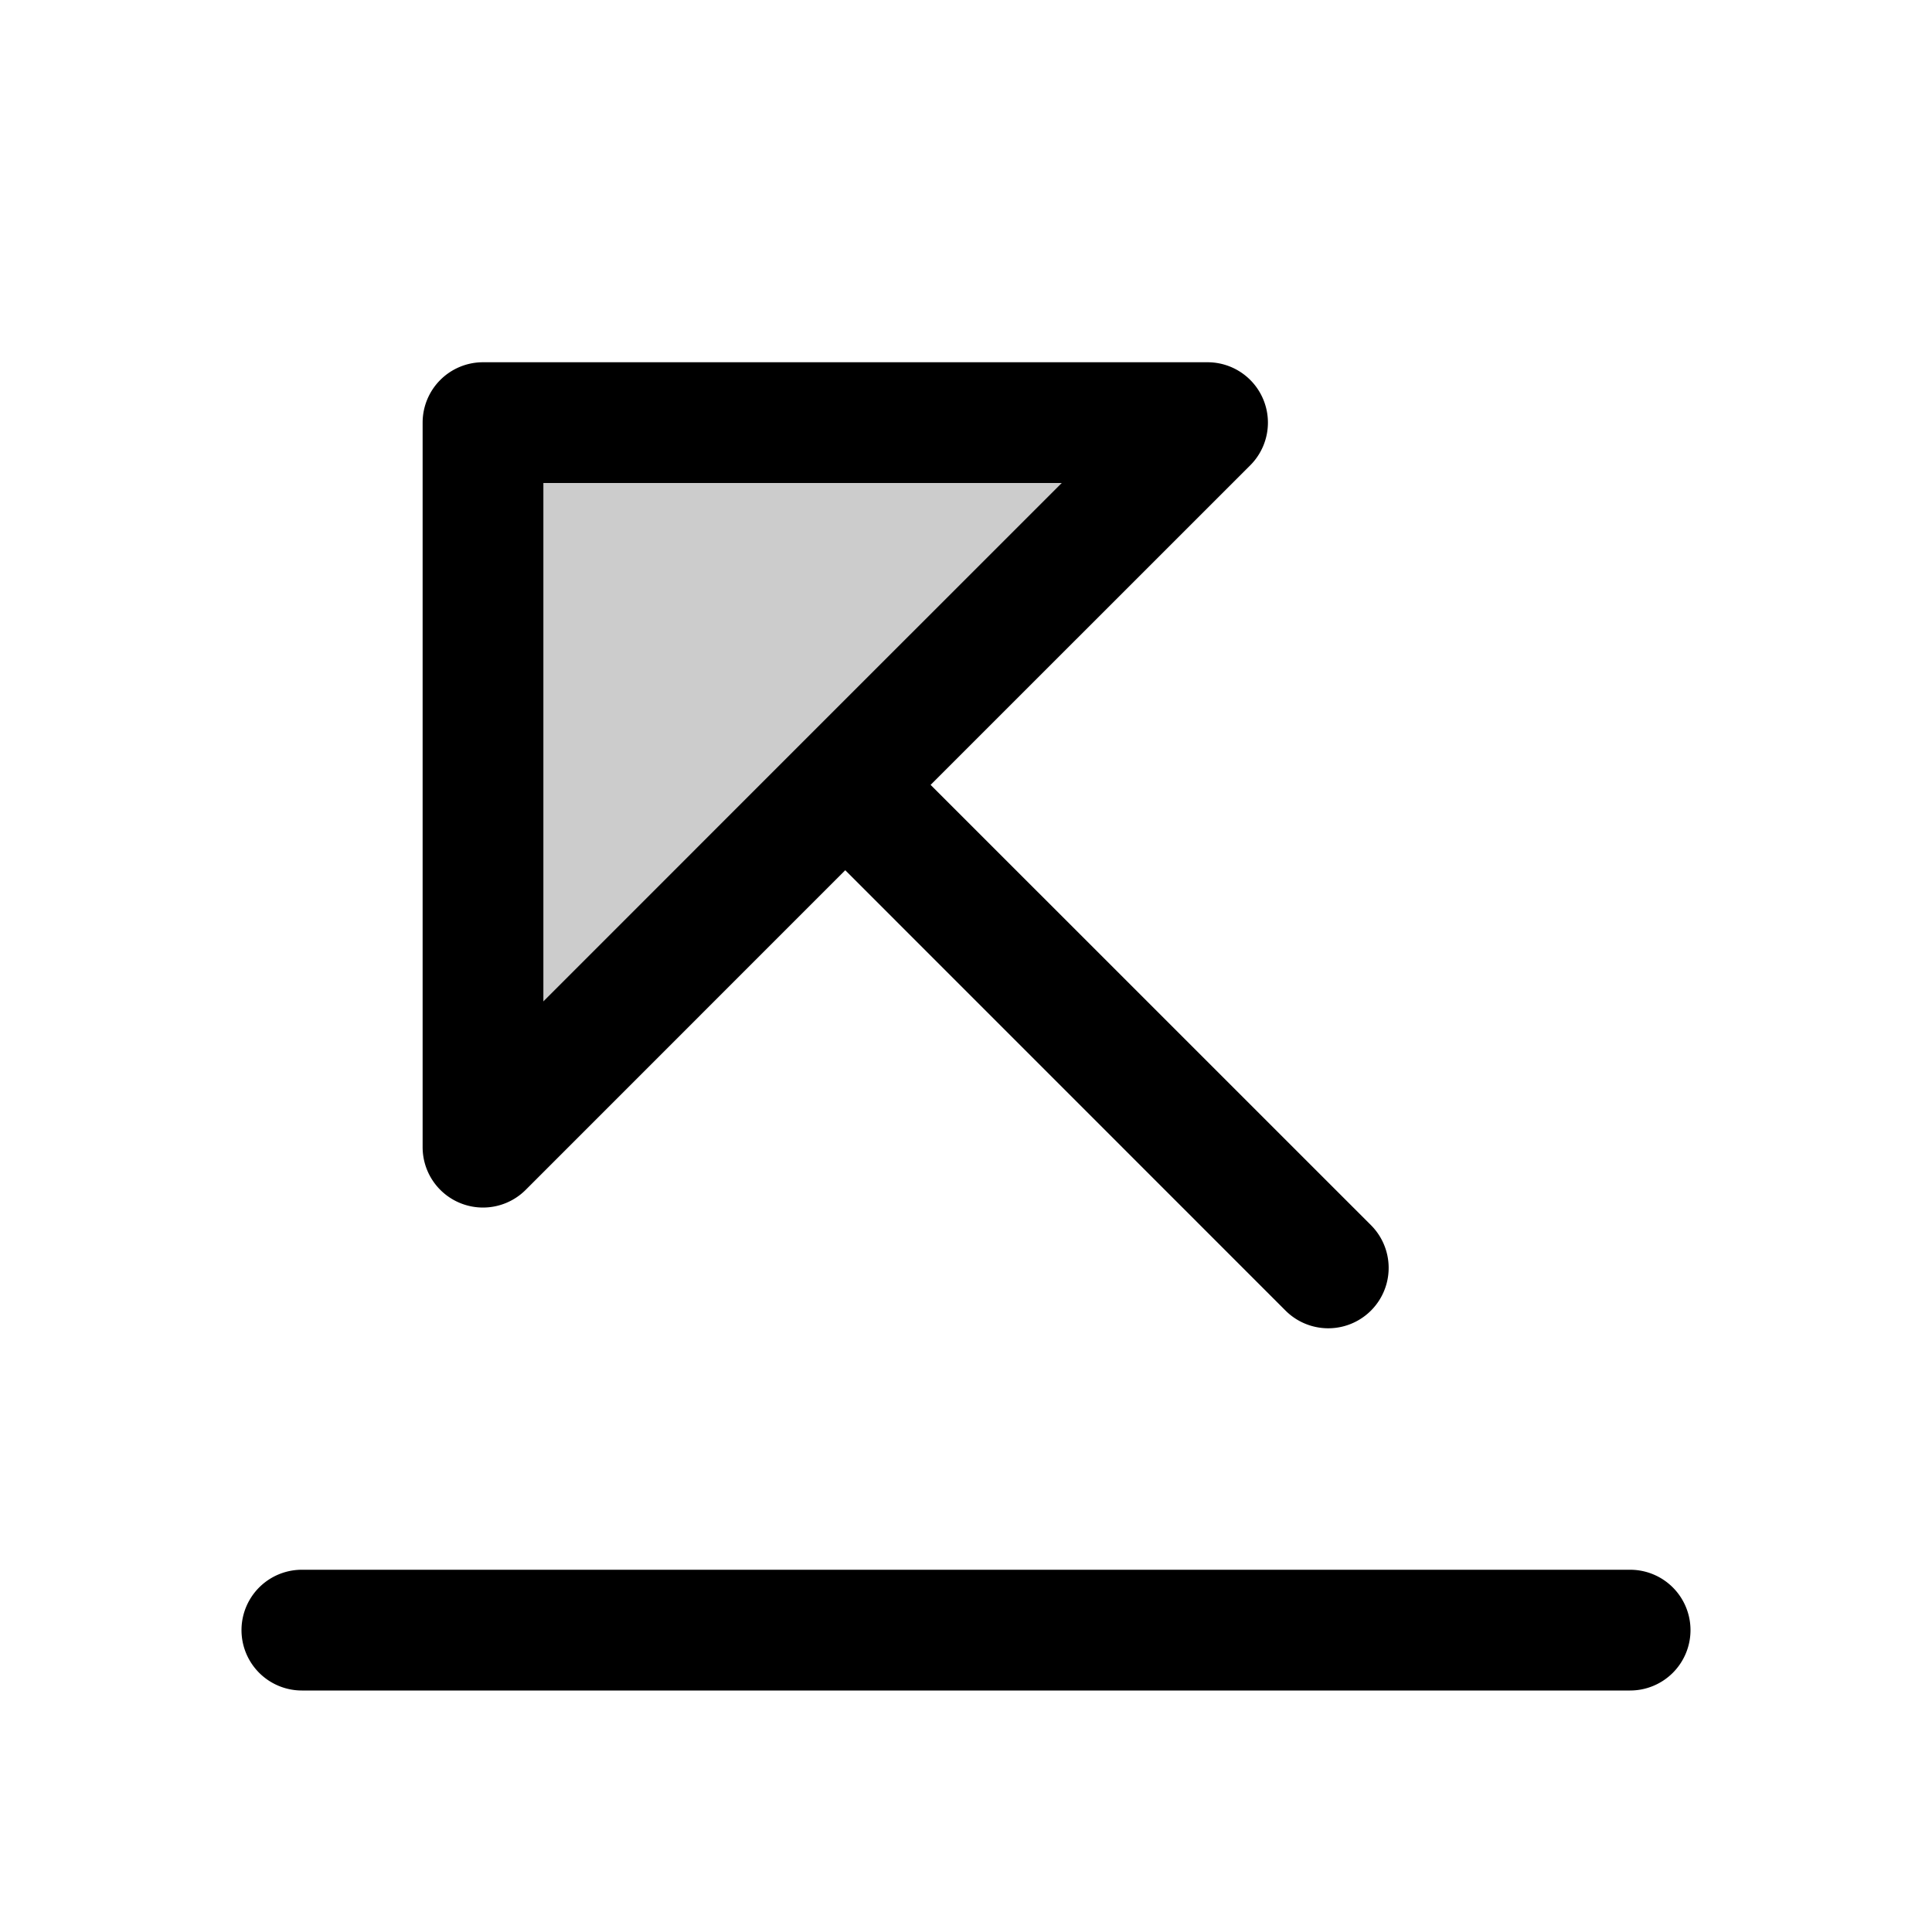 <svg xmlns="http://www.w3.org/2000/svg" viewBox="0 0 256 256" fill="currentColor"><path d="M160,56,64,152V56Z" opacity="0.2"/><path d="M224,216a8,8,0,0,1-8,8H40a8,8,0,0,1,0-16H216A8,8,0,0,1,224,216ZM56,152V56a8,8,0,0,1,8-8h96a8,8,0,0,1,5.66,13.66L123.31,104l58.35,58.34a8,8,0,0,1-11.32,11.32L112,115.31,69.66,157.66A8,8,0,0,1,56,152Zm16-19.31,34.34-34.35h0L140.69,64H72Z"/></svg>